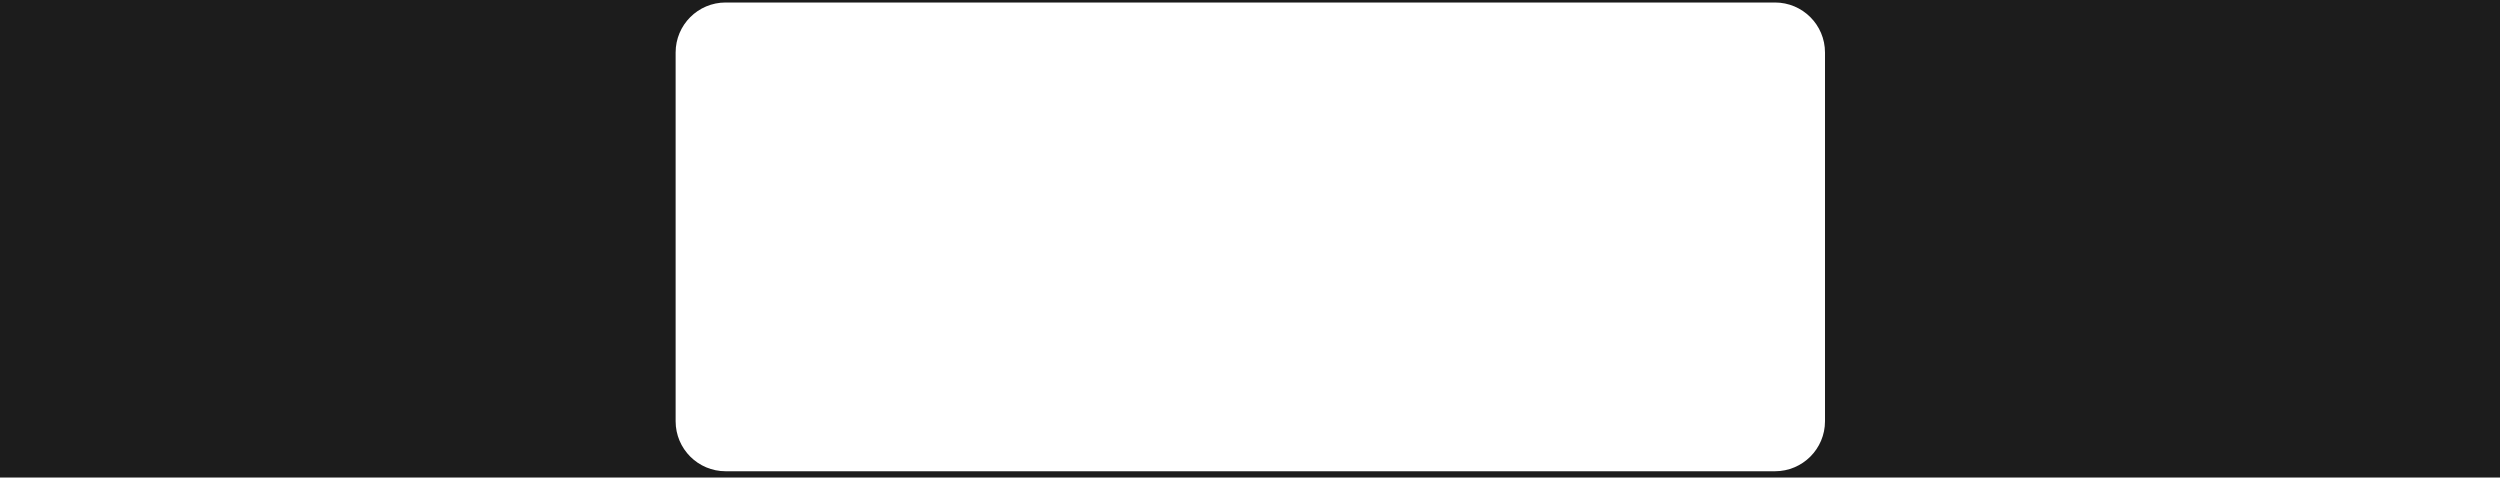 <?xml version="1.0" encoding="UTF-8"?> <svg xmlns="http://www.w3.org/2000/svg" width="4000" height="764" viewBox="0 0 4000 764" fill="none"> <path fill-rule="evenodd" clip-rule="evenodd" d="M4000 0H0V764H4000V0ZM1161 4C1116.82 4 1081 39.817 1081 84V674C1081 718.183 1116.82 754 1161 754H2840C2884.18 754 2920 718.183 2920 674V84C2920 39.817 2884.18 4 2840 4H1161Z" fill="#1C1C1C"></path> </svg> 